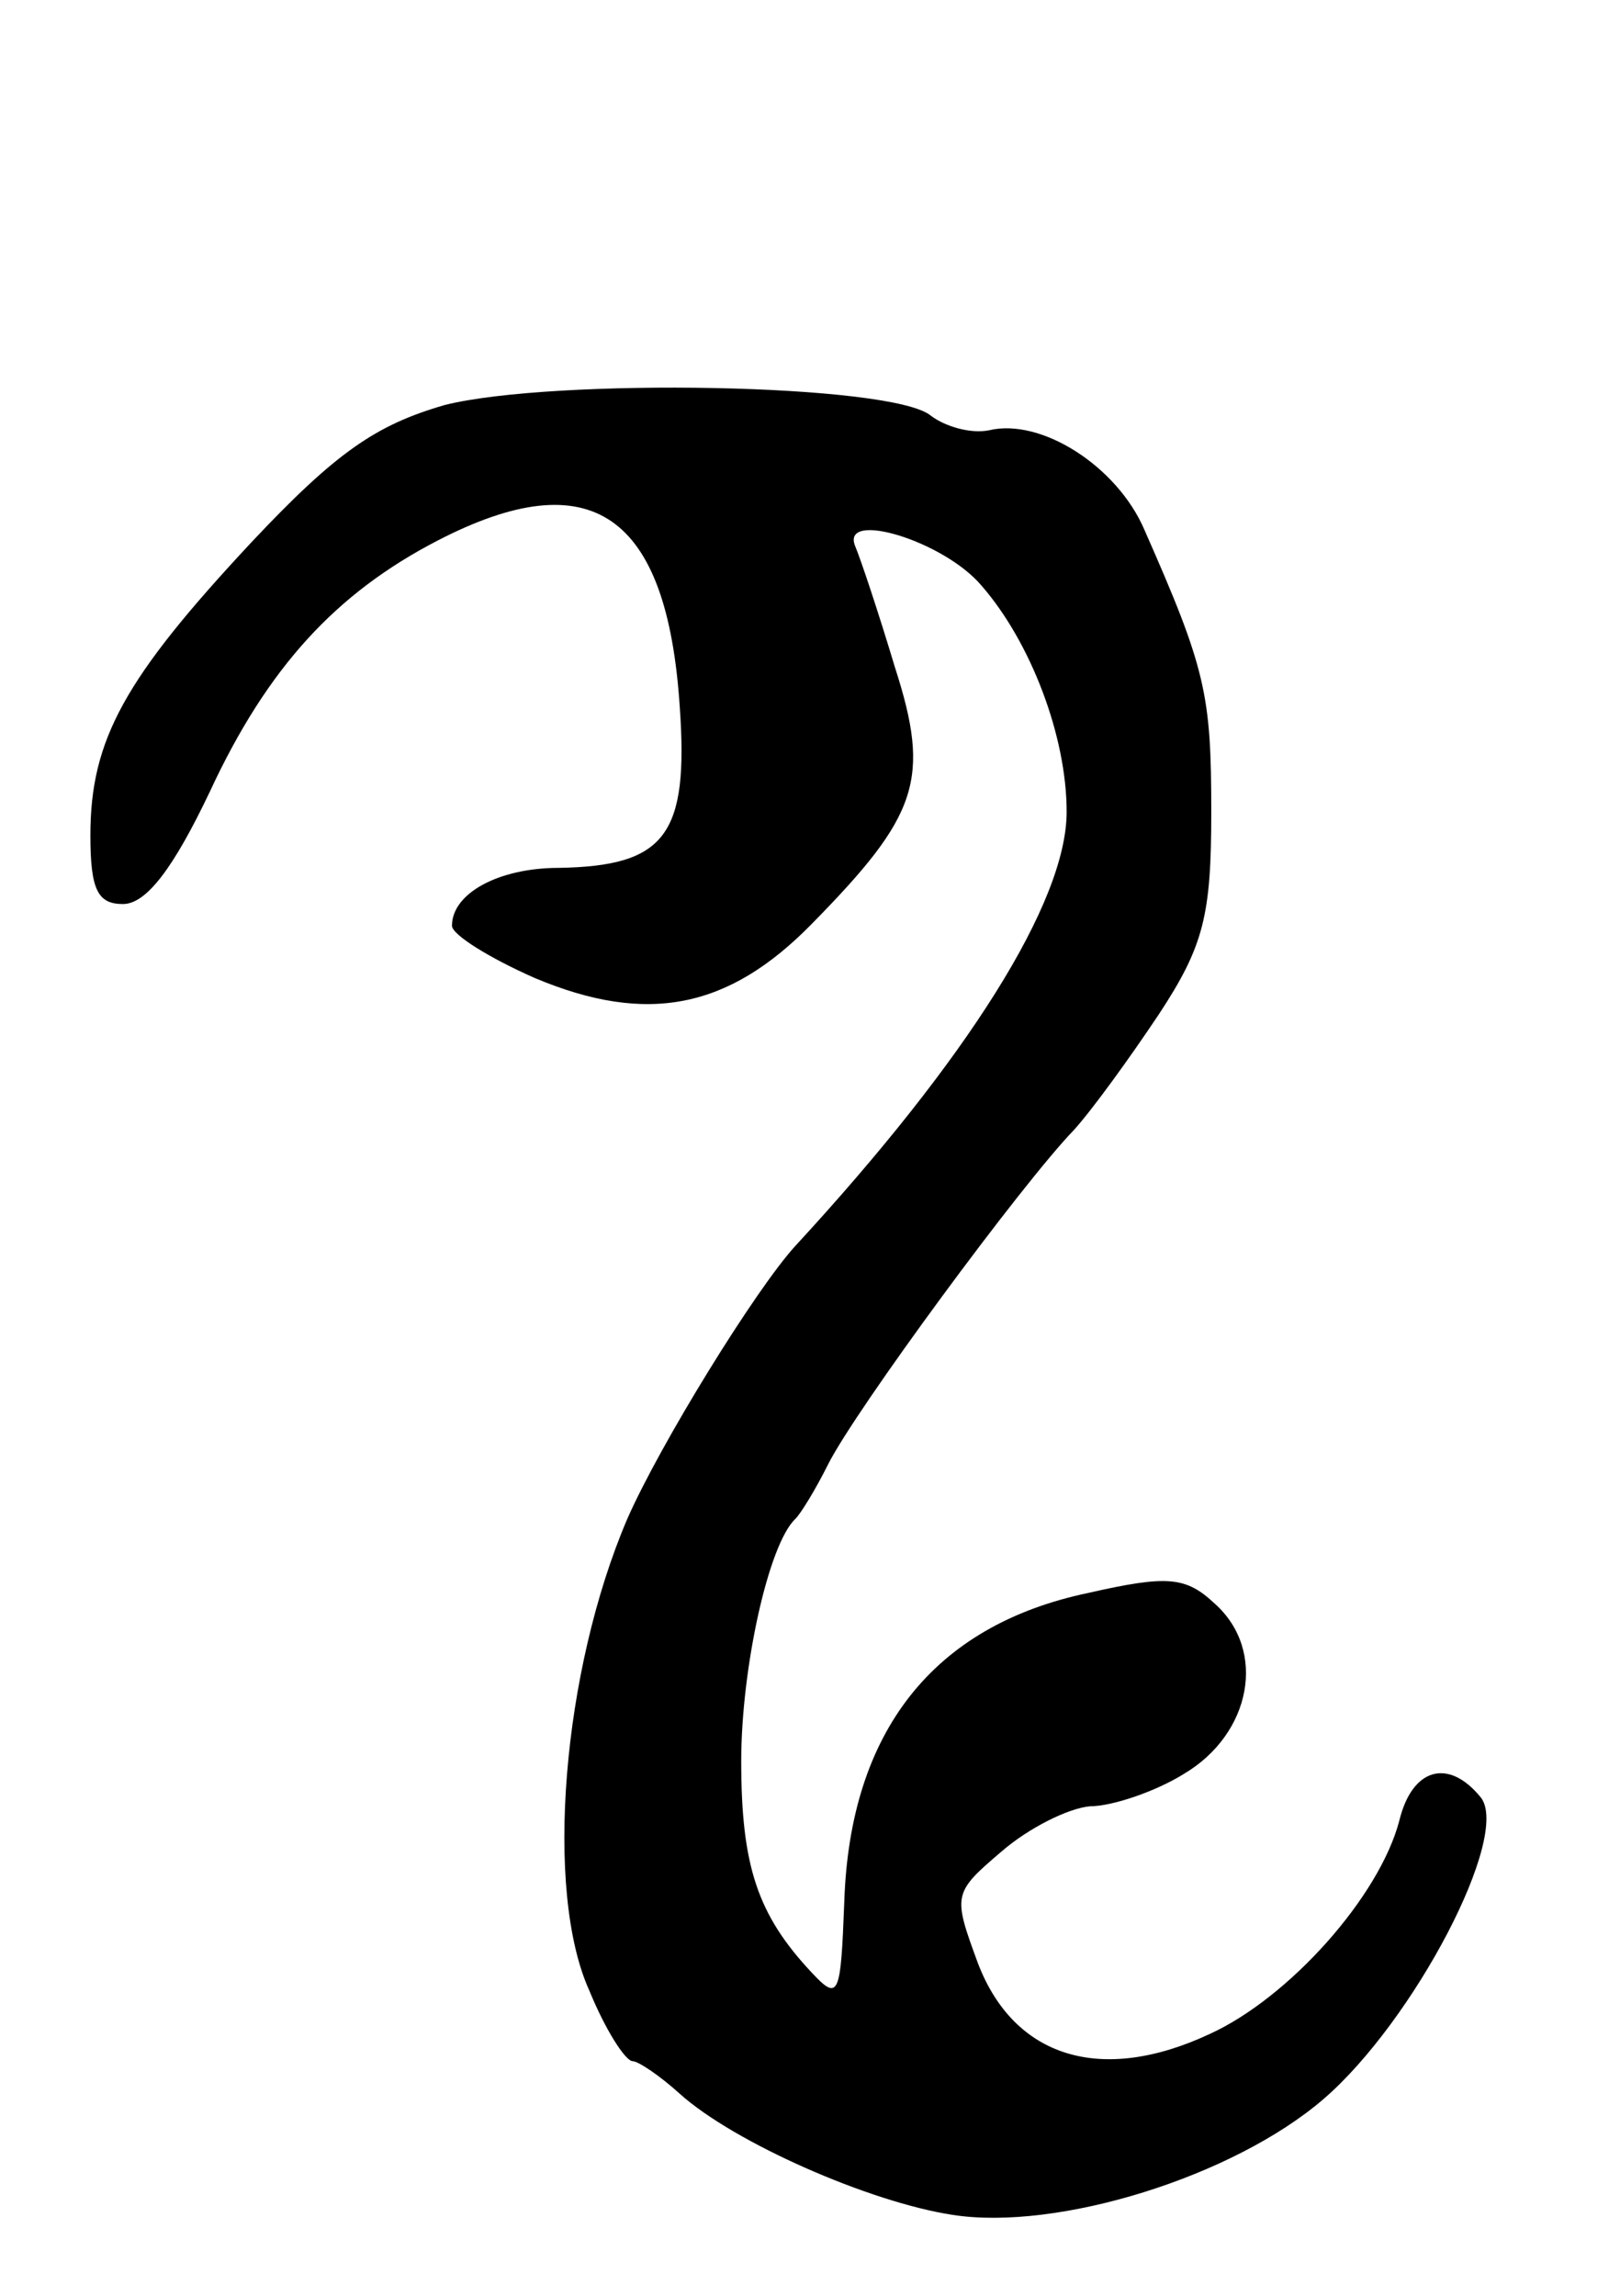 <svg version="1.0" xmlns="http://www.w3.org/2000/svg" width="89" height="127" viewBox="0 0 89 127" ><g transform="translate(0,127) scale(0.1,-0.1)" ><path d="M246 1046 c-38 -11 -60 -26 -107 -76 -70 -75 -89 -109 -89 -162 0 -30 4 -38 18 -38 13 0 28 20 48 62 32 69 70 110 126 139 85 44 127 15 134 -92 5 -71 -8 -88 -67 -89 -33 0 -59 -14 -59 -32 0 -5 21 -18 46 -29 62 -26 107 -17 153 30 59 60 66 80 46 142 -9 30 -19 60 -22 67 -8 20 49 3 70 -22 27 -31 47 -83 47 -125 0 -50 -55 -137 -150 -240 -22 -24 -75 -110 -93 -151 -36 -84 -46 -206 -21 -261 9 -22 20 -39 24 -39 3 0 15 -8 26 -18 30 -27 105 -60 151 -67 58 -9 155 21 205 64 50 43 104 146 87 167 -18 22 -38 16 -45 -13 -11 -42 -61 -98 -105 -118 -60 -28 -108 -13 -128 39 -14 38 -14 39 13 62 15 13 37 24 49 25 12 0 36 8 52 18 37 22 46 68 17 94 -16 15 -26 16 -70 6 -86 -18 -132 -77 -135 -171 -2 -52 -3 -55 -18 -39 -30 32 -39 59 -39 117 0 51 15 120 30 134 3 3 11 16 18 30 15 30 107 155 136 185 10 11 31 40 47 64 25 38 29 55 29 112 0 65 -3 79 -37 156 -15 35 -57 62 -86 55 -10 -2 -24 2 -32 8 -21 18 -209 21 -269 6z"/></g></svg> 
